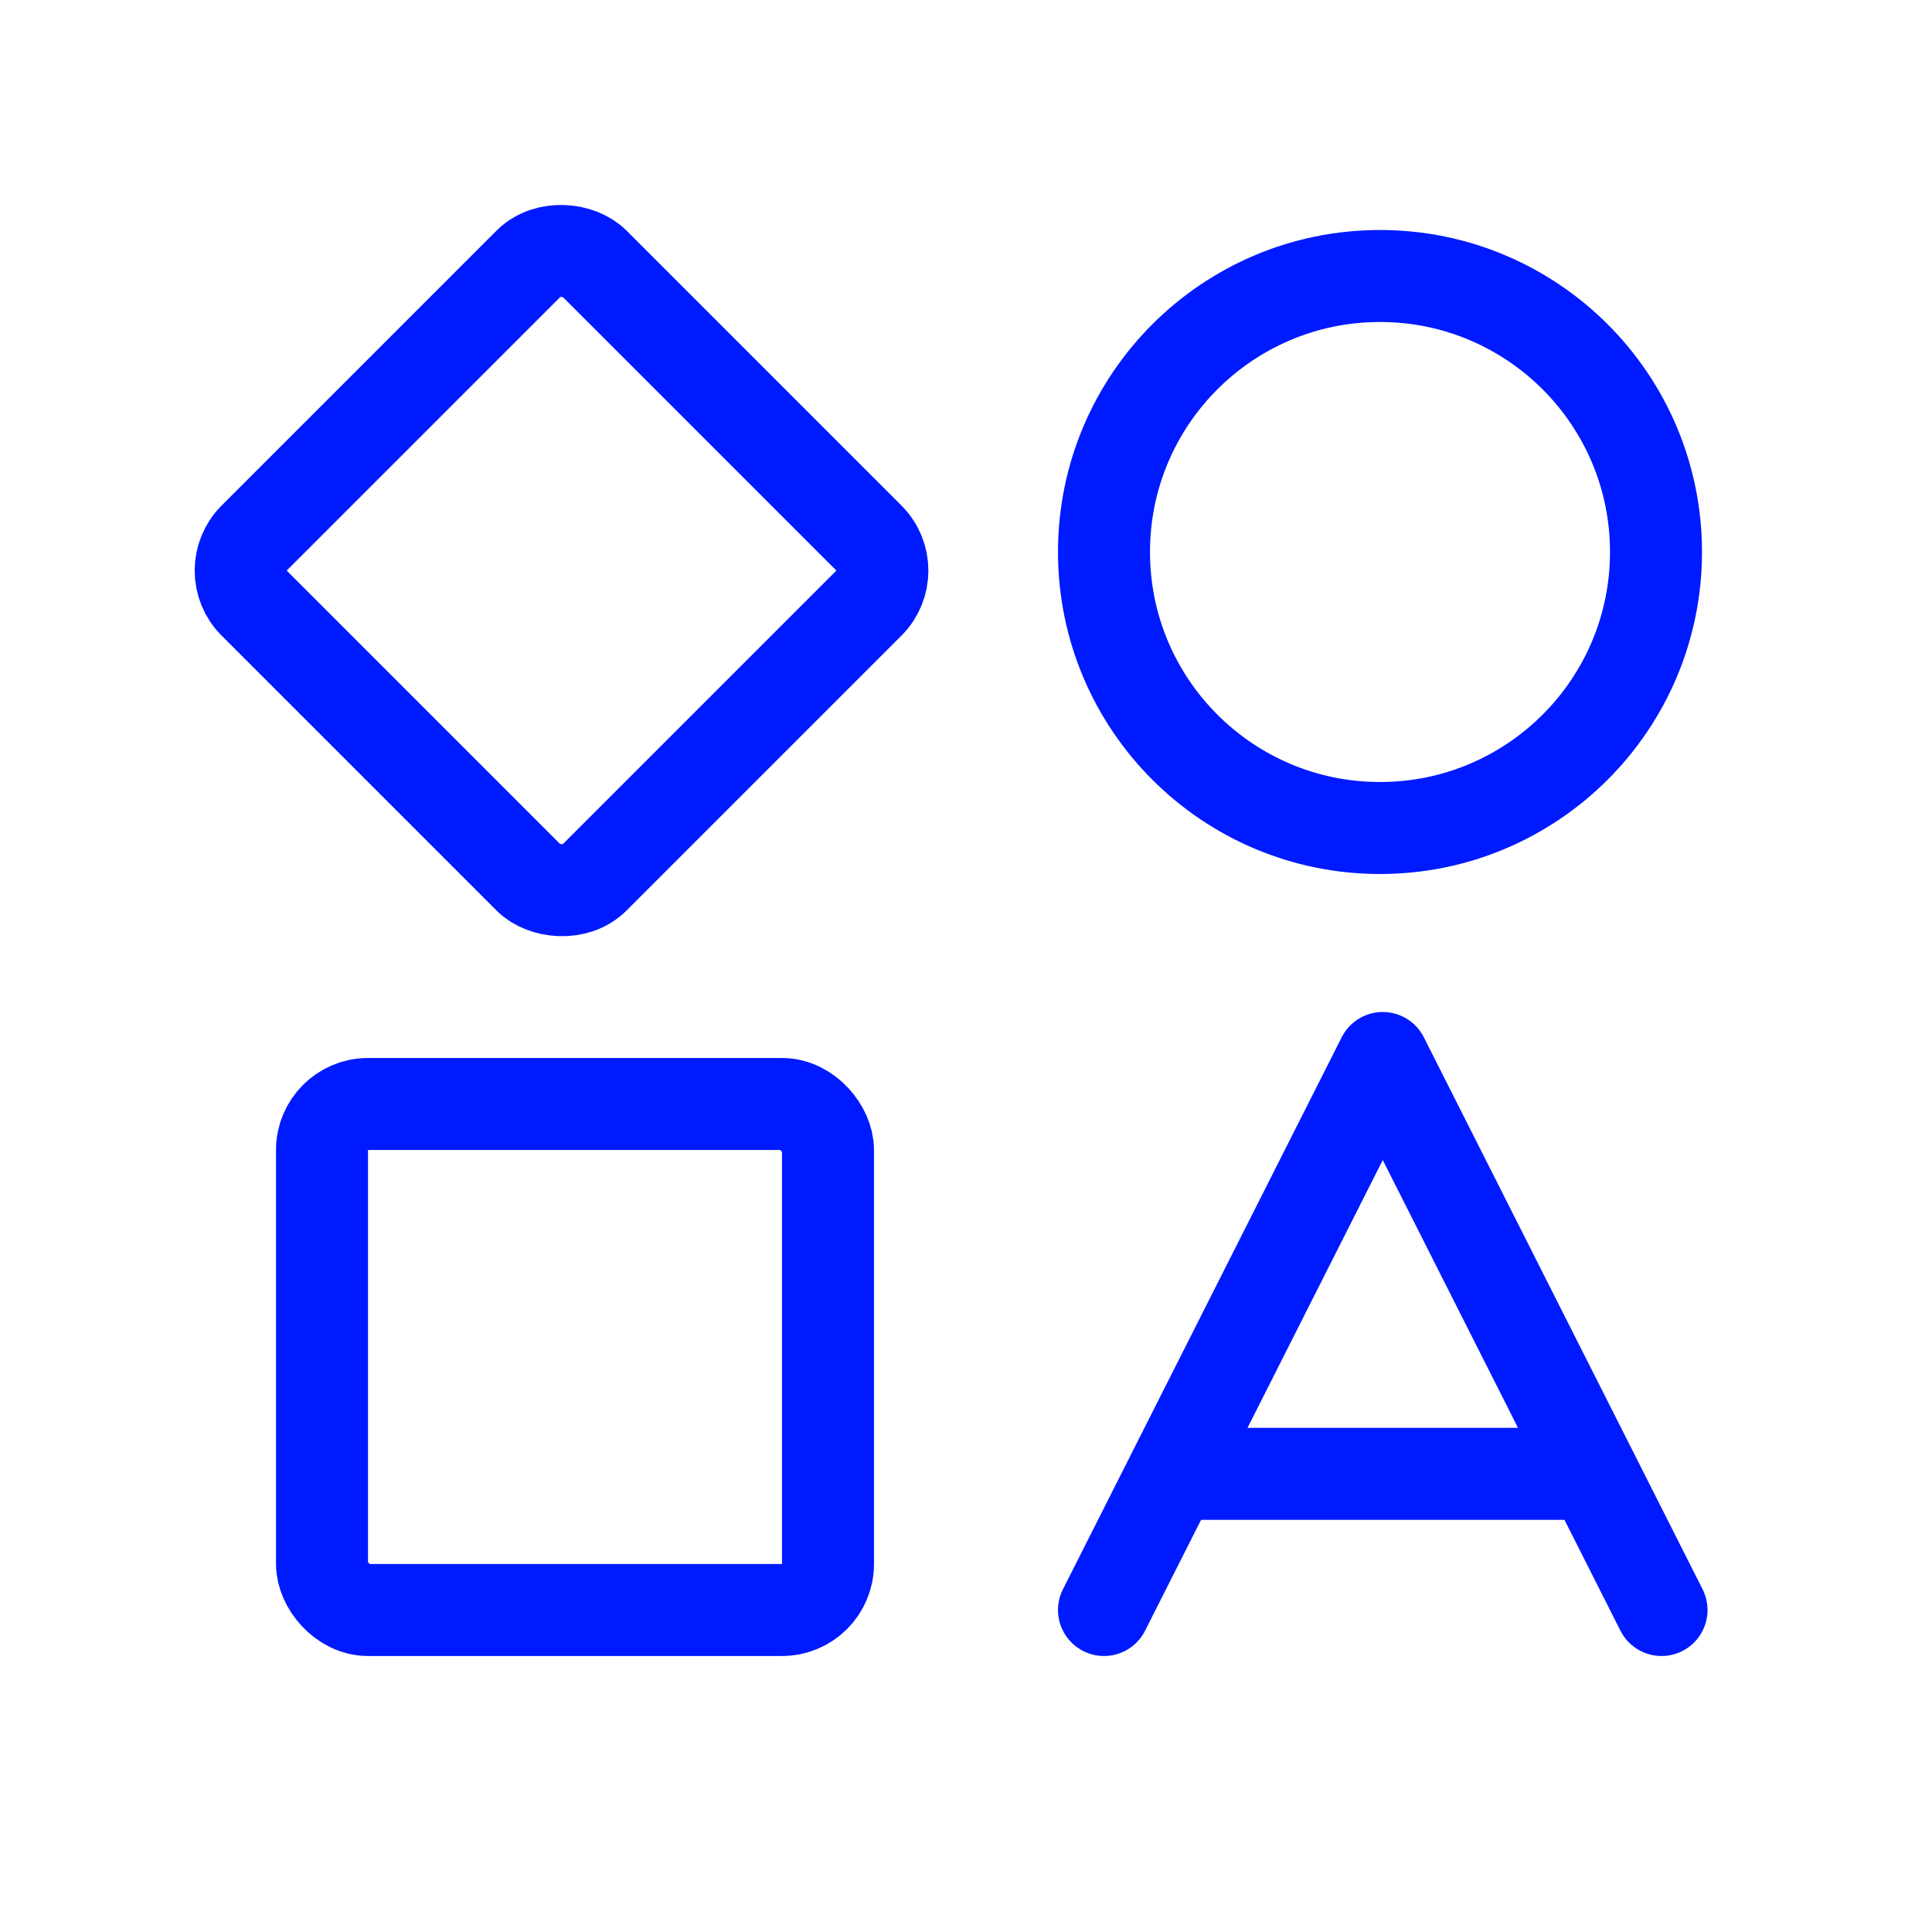 <svg width="42" height="42" viewBox="0 0 42 42" fill="none" xmlns="http://www.w3.org/2000/svg">
<g id="42">
<g id="A">
<path id="Vector" d="M24 35L30.06 23L36.12 35" stroke="#001AFF" stroke-width="2" stroke-linecap="round" stroke-linejoin="round"/>
<path id="Vector_2" d="M25.52 32.04H34.62" stroke="#001AFF" stroke-width="2" stroke-linecap="round" stroke-linejoin="round"/>
</g>
<rect id="Rectangle 1006" x="7" y="24" width="11" height="11" rx="1" stroke="#001AFF" stroke-width="2"/>
<rect id="Rectangle 1007" x="4.818" y="12.404" width="10.45" height="10.45" rx="1" transform="rotate(-45 4.818 12.404)" stroke="#001AFF" stroke-width="2"/>
<circle id="Ellipse 558" cx="30" cy="12" r="6" stroke="#001AFF" stroke-width="2"/>
</g>
</svg>
